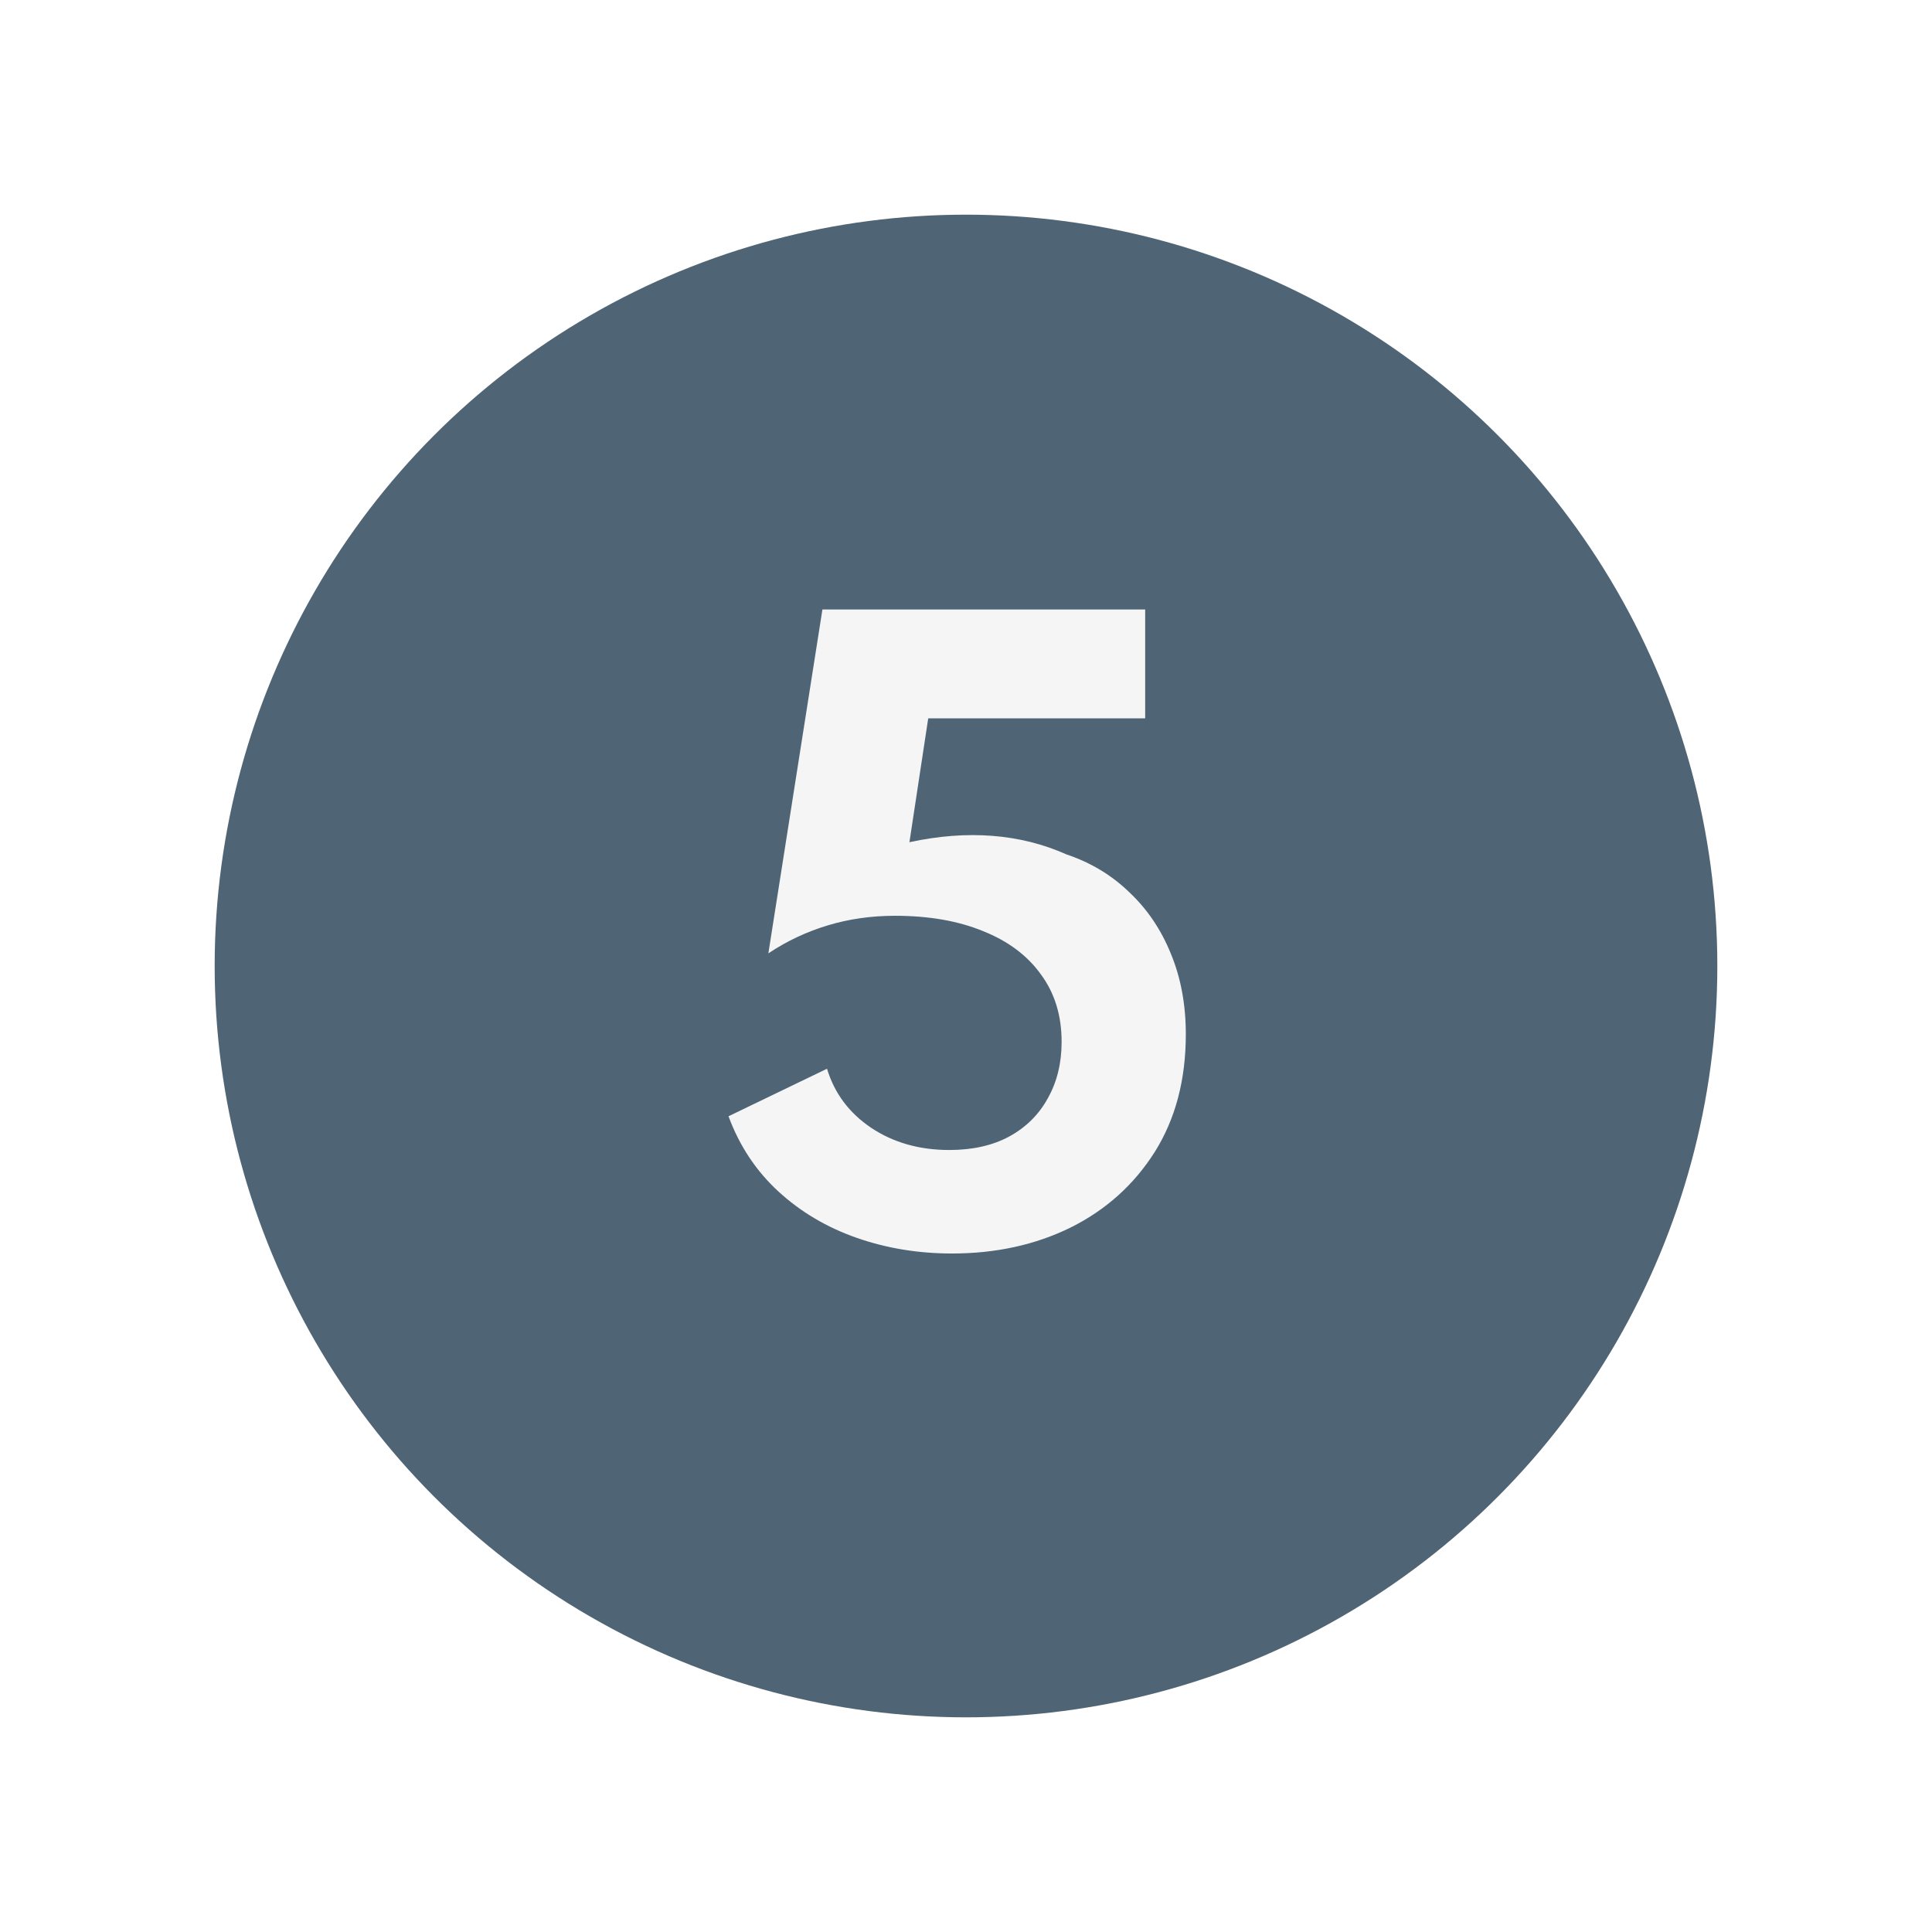 <svg width="126" height="126" viewBox="0 0 126 126" fill="none" xmlns="http://www.w3.org/2000/svg">
<g filter="url(#filter0_d_535_145)">
<circle cx="63" cy="59" r="49" fill="#4F6475"/>
</g>
<path d="M62.086 81.75C59.886 81.75 57.811 81.408 55.861 80.725C53.911 80.042 52.211 79.033 50.761 77.7C49.311 76.367 48.227 74.733 47.511 72.8L53.936 69.7C54.419 71.3 55.377 72.583 56.811 73.55C58.261 74.517 59.961 75 61.911 75C63.427 75 64.727 74.708 65.811 74.125C66.911 73.525 67.752 72.692 68.336 71.625C68.936 70.558 69.236 69.333 69.236 67.95C69.236 66.233 68.786 64.767 67.886 63.55C67.002 62.317 65.744 61.375 64.111 60.725C62.494 60.058 60.577 59.725 58.361 59.725C56.827 59.725 55.369 59.933 53.986 60.35C52.602 60.767 51.311 61.375 50.111 62.175L53.636 39.75H74.686V46.85H60.536L59.311 54.925C63.111 54.108 66.527 54.375 69.561 55.725C71.144 56.258 72.511 57.083 73.661 58.2C74.827 59.3 75.727 60.633 76.361 62.2C77.011 63.767 77.336 65.517 77.336 67.45C77.336 70.417 76.661 72.975 75.311 75.125C73.961 77.258 72.136 78.9 69.836 80.05C67.536 81.183 64.952 81.75 62.086 81.75Z" fill="#F5F5F5"/>
<defs>
<filter id="filter0_d_535_145" x="0" y="0" width="126" height="126" filterUnits="userSpaceOnUse" color-interpolation-filters="sRGB">
<feFlood flood-opacity="0" result="BackgroundImageFix"/>
<feColorMatrix in="SourceAlpha" type="matrix" values="0 0 0 0 0 0 0 0 0 0 0 0 0 0 0 0 0 0 127 0" result="hardAlpha"/>
<feOffset dy="4"/>
<feGaussianBlur stdDeviation="7"/>
<feComposite in2="hardAlpha" operator="out"/>
<feColorMatrix type="matrix" values="0 0 0 0 0.046 0 0 0 0 0.015 0 0 0 0 0.402 0 0 0 0.09 0"/>
<feBlend mode="normal" in2="BackgroundImageFix" result="effect1_dropShadow_535_145"/>
<feBlend mode="normal" in="SourceGraphic" in2="effect1_dropShadow_535_145" result="shape"/>
</filter>
</defs>
</svg>

